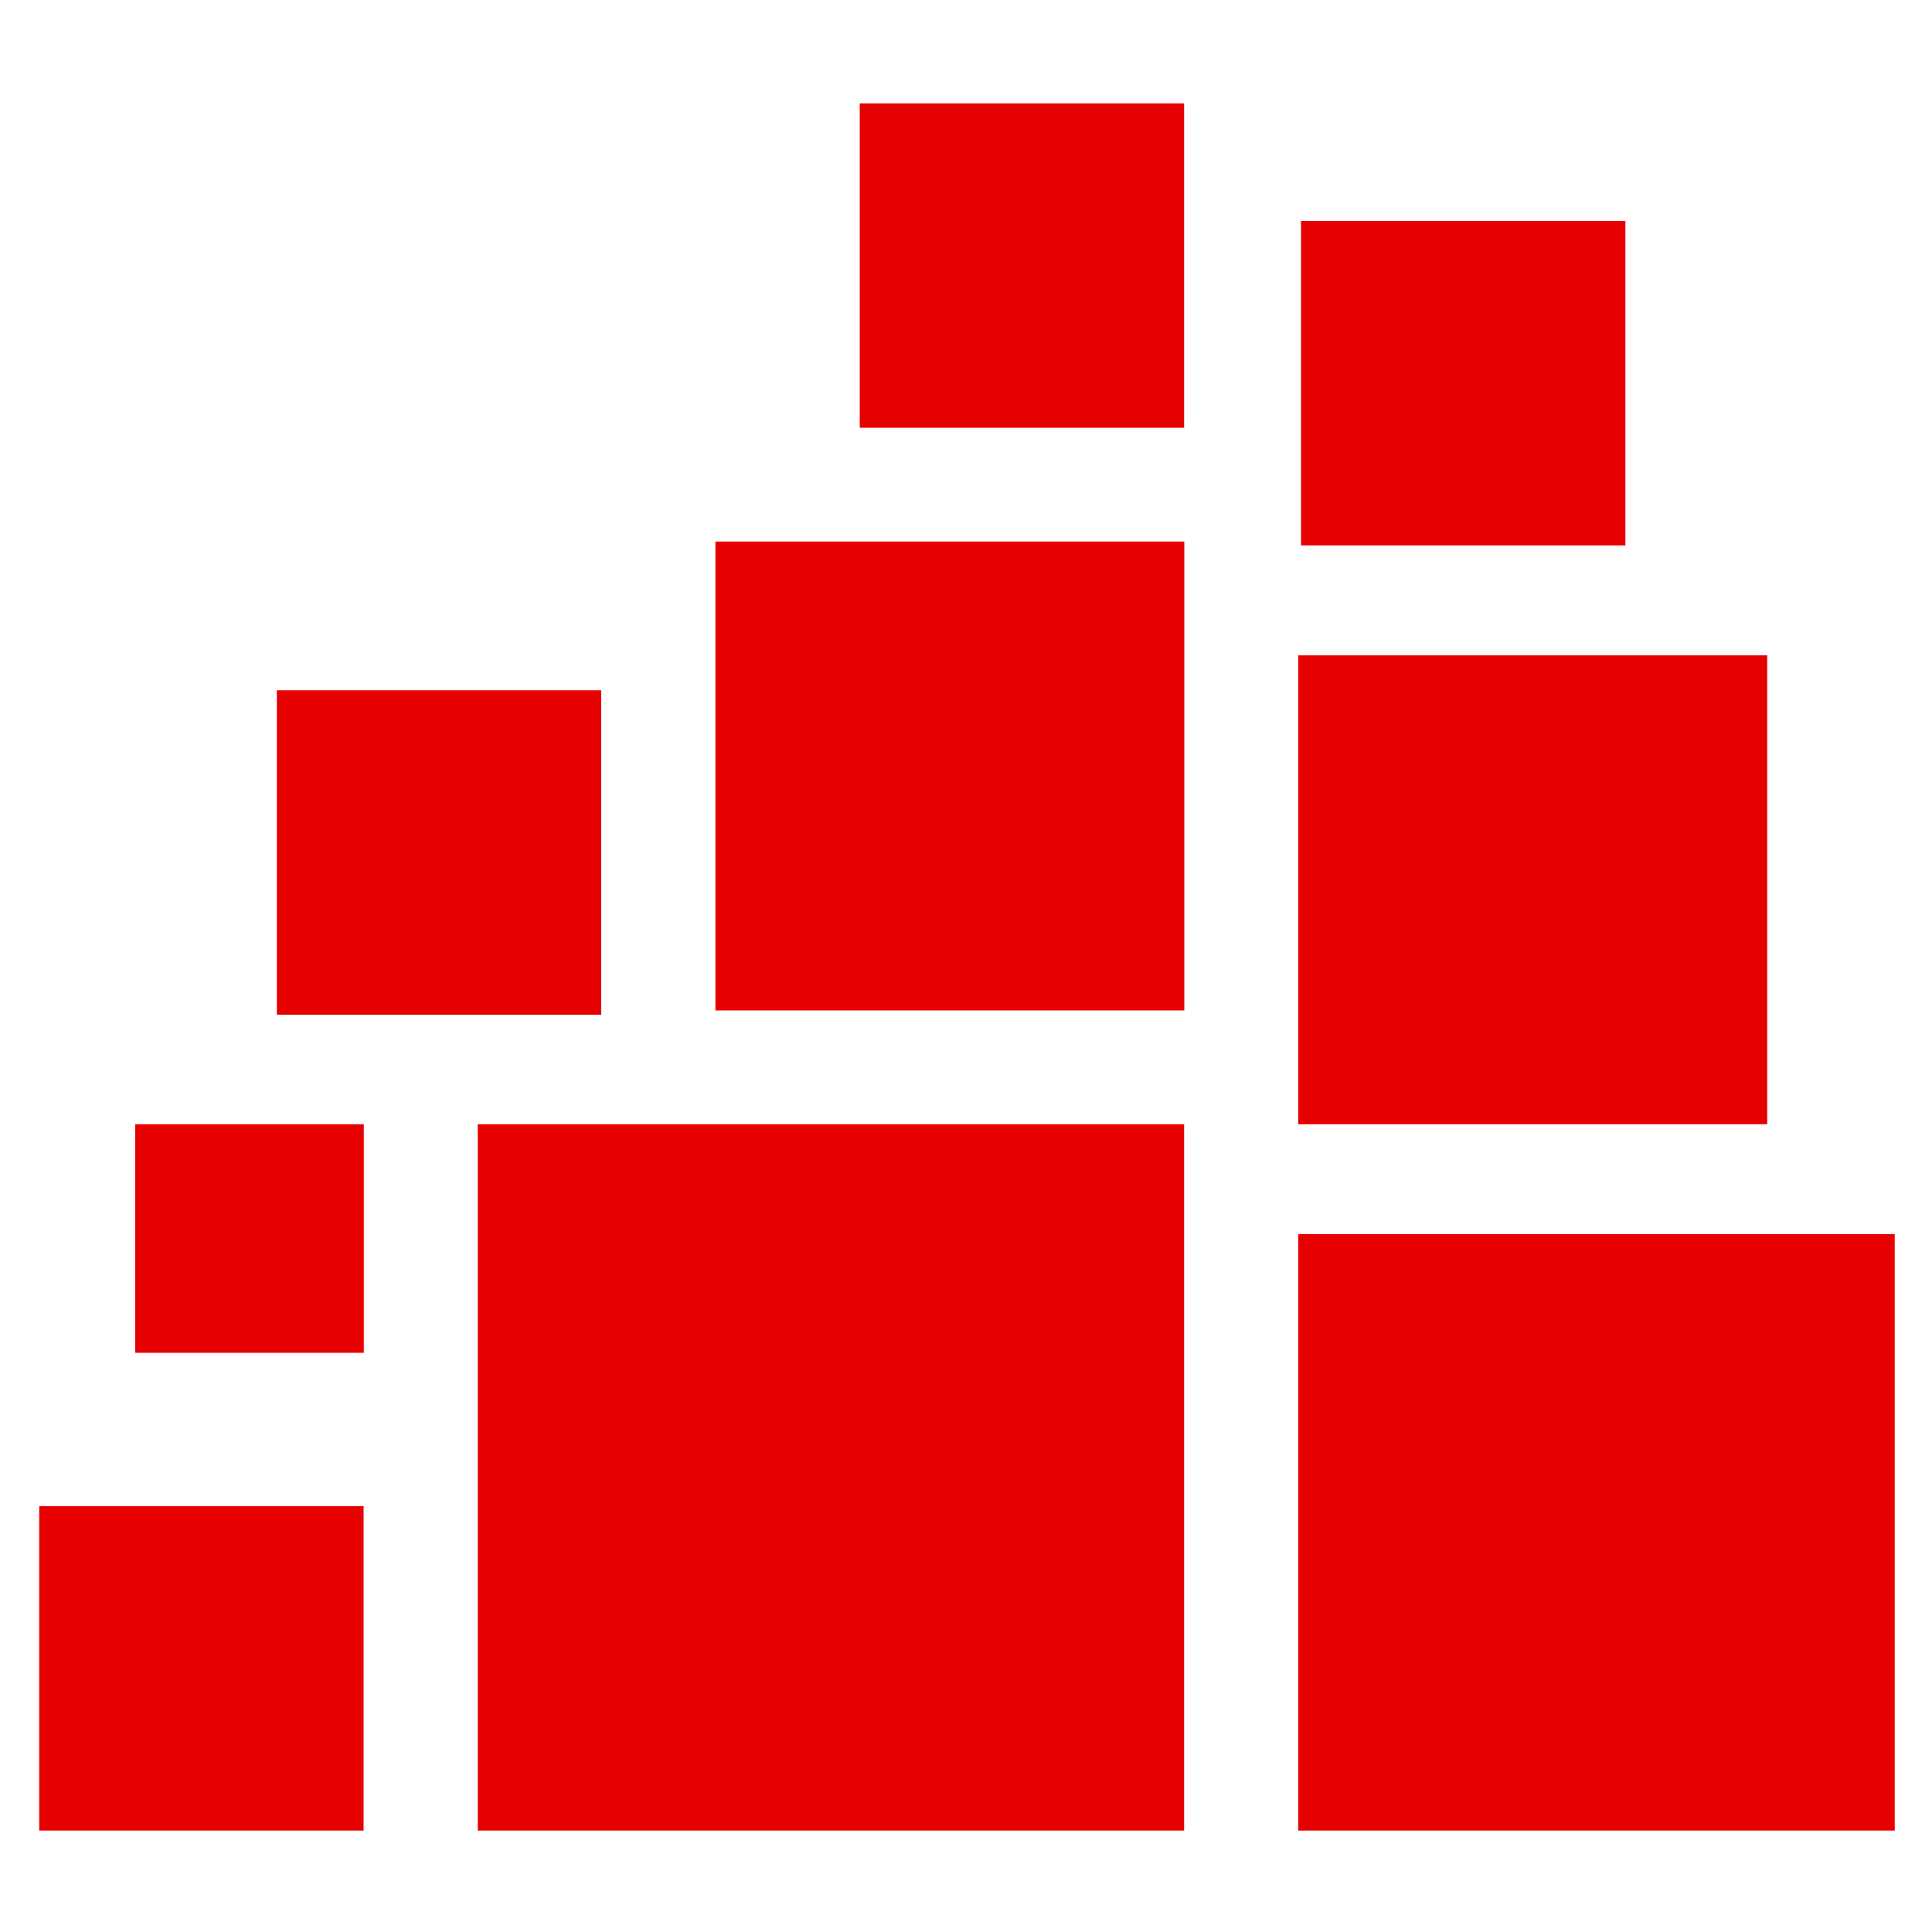 <?xml version="1.0" encoding="UTF-8"?>
<!-- Generator: Adobe Illustrator 26.2.1, SVG Export Plug-In . SVG Version: 6.00 Build 0)  -->
<svg xmlns="http://www.w3.org/2000/svg" xmlns:xlink="http://www.w3.org/1999/xlink" version="1.1" id="Calque_1" x="0px" y="0px" viewBox="0 0 1000 1000" style="enable-background:new 0 0 1000 1000;" xml:space="preserve">
<style type="text/css">
	.st0{fill:#E70000;}
</style>
<path class="st0" d="M247.3,581.9h365.6v365.6H247.3V581.9z M672,638.8v308.7h308.7V638.8H672z M914.7,339.2H672v242.7h242.7V339.2z   M445,221.4h167.9V53.5H445V221.4z M841.3,114.4H673.4v167.9h167.9L841.3,114.4L841.3,114.4z M370.3,523H613V280.3H370.3V523z   M311.2,357.3H143.3v167.9h167.9V357.3z M70,700.2h118.3V581.9H70V700.2z M20.3,947.5h167.9V779.6H20.3V947.5z"></path>
</svg>